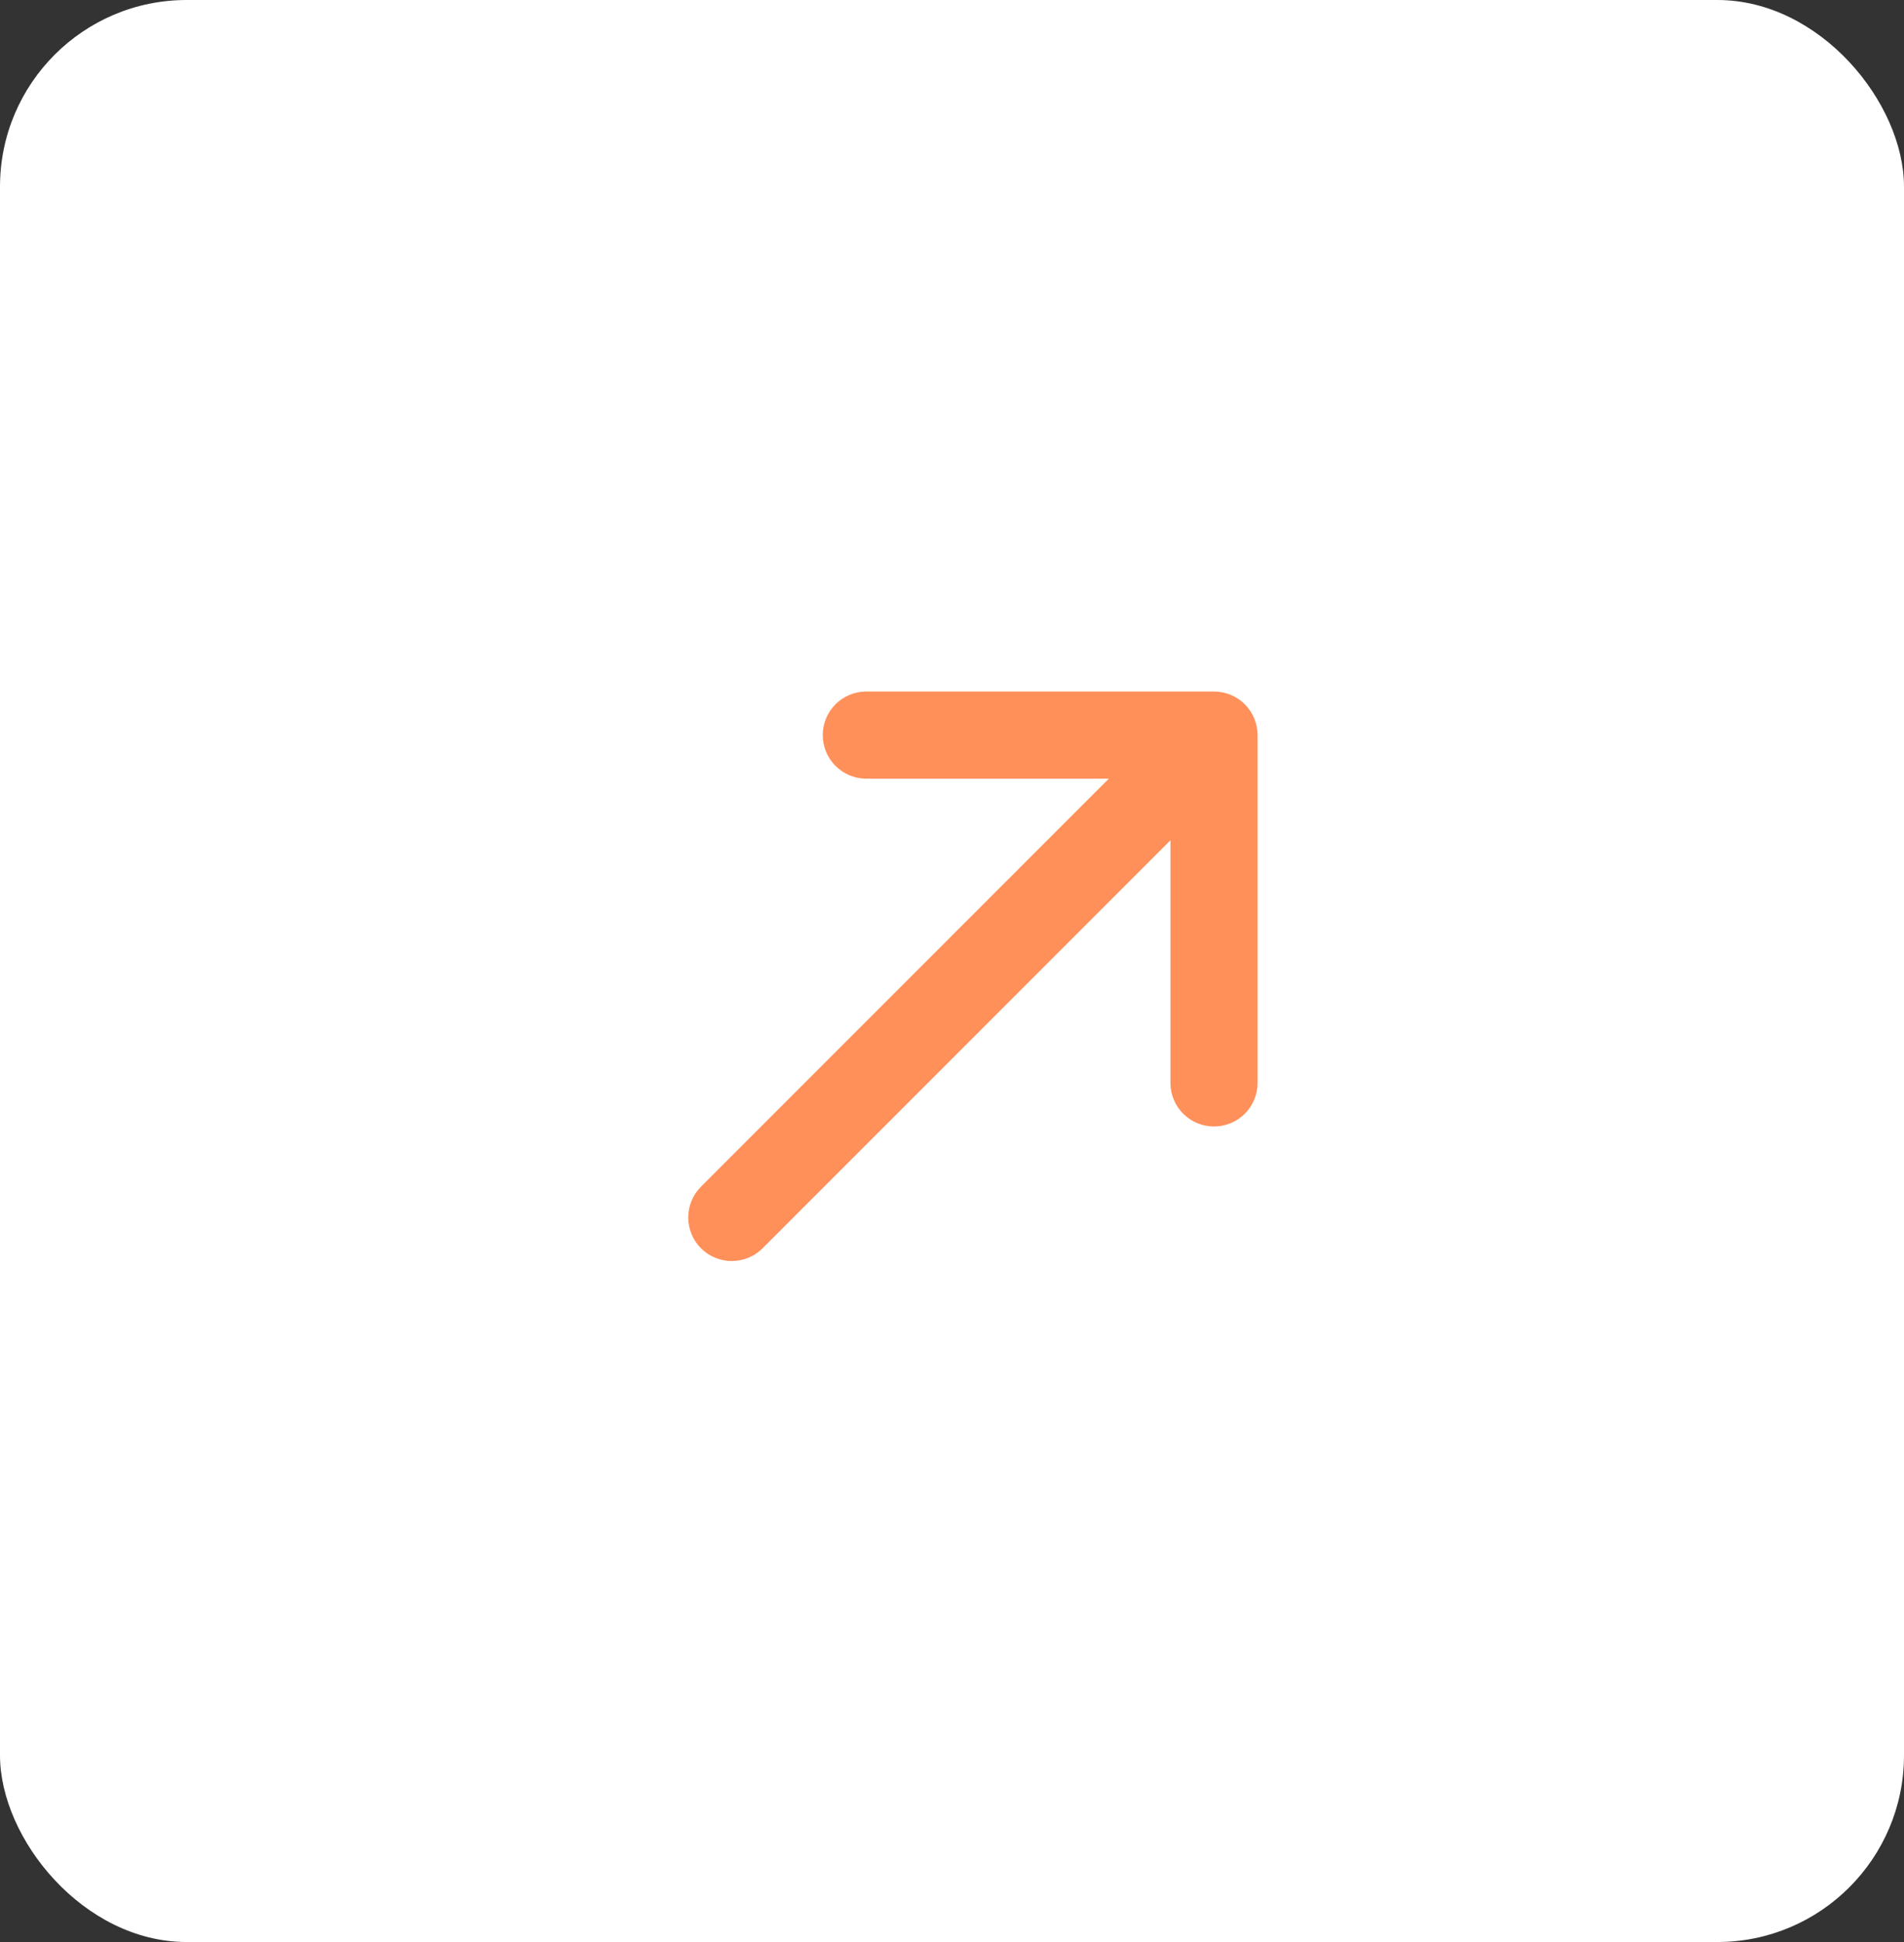 <?xml version="1.0" encoding="UTF-8"?> <svg xmlns="http://www.w3.org/2000/svg" width="51" height="52" viewBox="0 0 51 52" fill="none"><rect x="0" y="0" width="51" height="52" fill="#333333" stroke="none"/><rect width="51" height="52" rx="5" fill="white"></rect><g clip-path="url(#clip0_86_62)"><path d="M33.684 19.683C33.684 19.374 33.561 19.077 33.343 18.858C33.124 18.64 32.827 18.517 32.518 18.517L23.184 18.517C22.878 18.522 22.587 18.647 22.372 18.866C22.158 19.084 22.038 19.377 22.038 19.683C22.038 19.989 22.158 20.283 22.372 20.501C22.587 20.719 22.878 20.845 23.184 20.85L29.701 20.85L18.776 31.775C18.558 31.994 18.435 32.29 18.435 32.6C18.435 32.909 18.558 33.206 18.776 33.425C18.995 33.643 19.292 33.766 19.601 33.766C19.911 33.766 20.207 33.643 20.426 33.425L31.351 22.5L31.351 29.017C31.357 29.323 31.482 29.614 31.7 29.829C31.918 30.043 32.212 30.163 32.518 30.163C32.824 30.163 33.117 30.043 33.336 29.829C33.554 29.614 33.679 29.323 33.684 29.017L33.684 19.683Z" fill="#FF905A"></path></g><defs><clipPath id="clip0_86_62"><rect width="28" height="28" fill="white" transform="translate(46 26) rotate(135)"></rect></clipPath></defs></svg> 